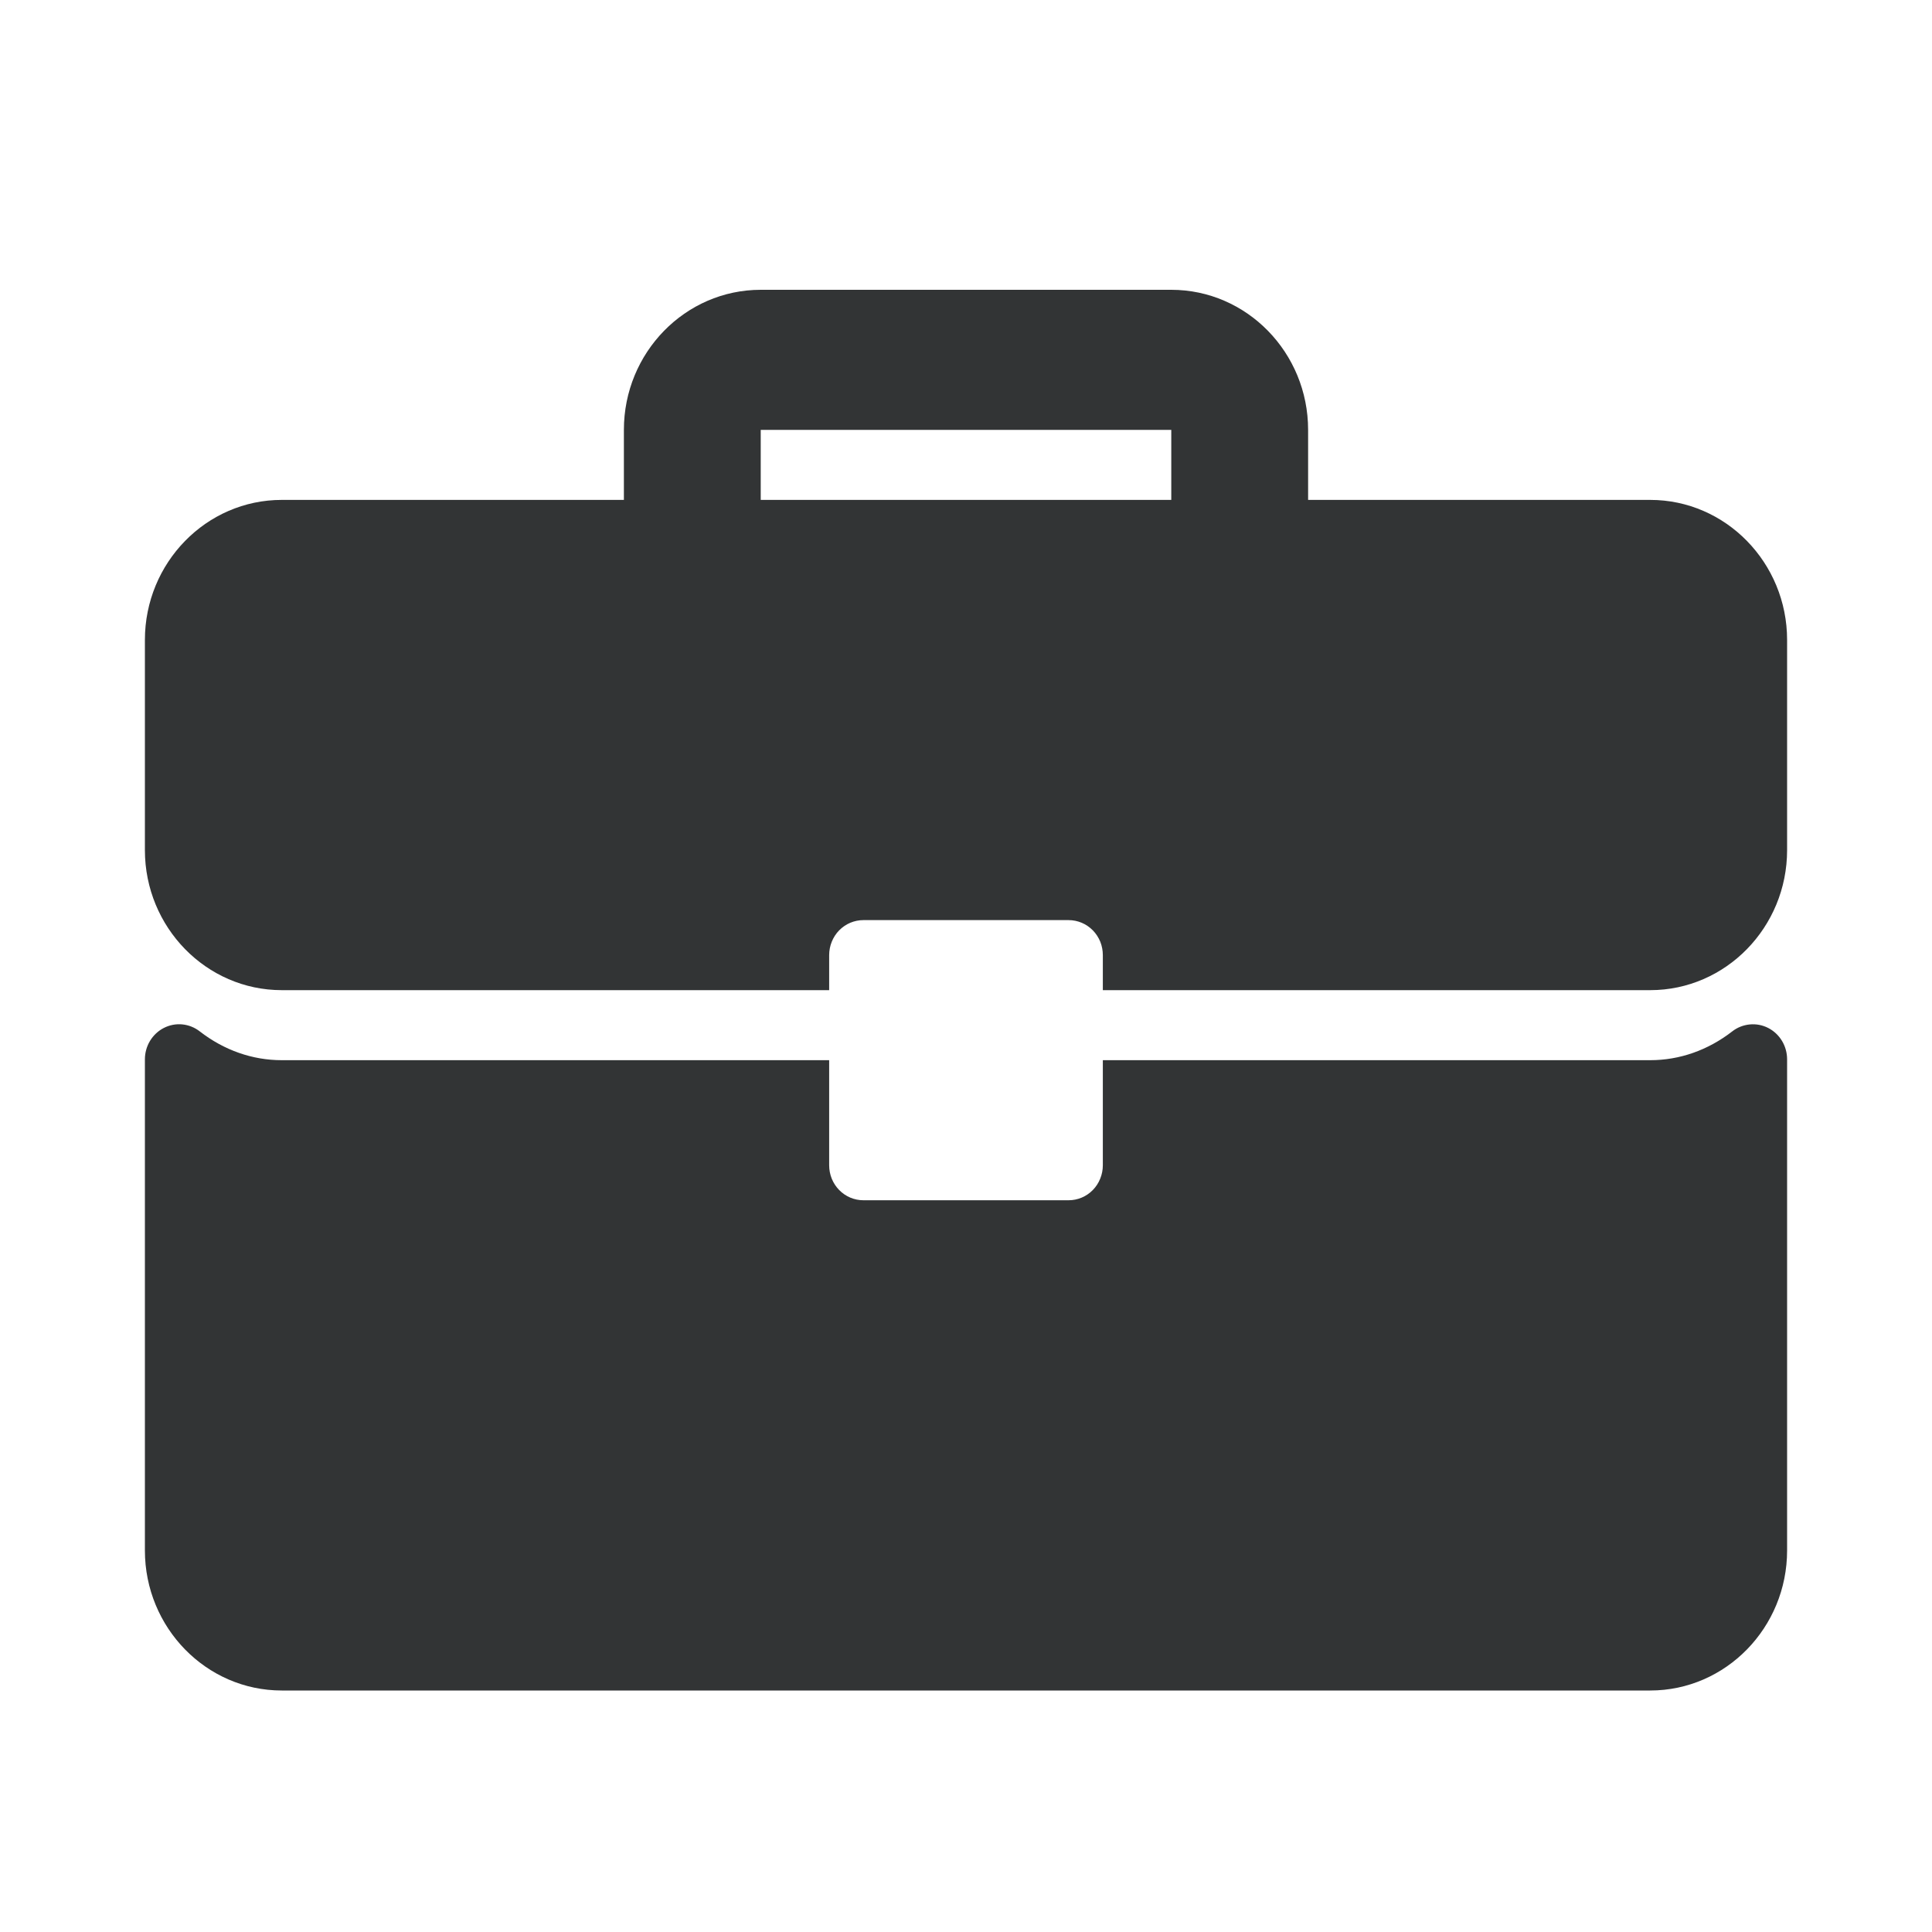 <?xml version="1.0" encoding="UTF-8"?>
<svg xmlns="http://www.w3.org/2000/svg" width="40" height="40" viewBox="0 0 40 40" fill="none">
  <path d="M34.167 10.35H27.083V8.9C27.083 7.301 25.813 6 24.25 6H15.75C14.187 6 12.917 7.301 12.917 8.9V10.35H5.833C4.271 10.35 3 11.651 3 13.25V17.6C3 19.199 4.271 20.5 5.833 20.5H17.167V19.775C17.167 19.68 17.185 19.585 17.221 19.497C17.256 19.41 17.308 19.329 17.374 19.262C17.44 19.195 17.518 19.141 17.604 19.105C17.69 19.069 17.782 19.05 17.875 19.05H22.125C22.218 19.05 22.31 19.069 22.396 19.105C22.482 19.141 22.56 19.195 22.626 19.262C22.692 19.329 22.744 19.41 22.78 19.497C22.815 19.585 22.833 19.68 22.833 19.775V20.5H34.167C35.729 20.5 37 19.199 37 17.6V13.25C37 11.651 35.729 10.35 34.167 10.35ZM24.25 10.35H15.75V8.9H24.25V10.35ZM36.607 21.282C36.489 21.222 36.357 21.197 36.226 21.21C36.094 21.223 35.969 21.272 35.864 21.354C35.361 21.744 34.774 21.95 34.166 21.95H22.833V24.125C22.833 24.22 22.815 24.314 22.779 24.402C22.744 24.491 22.692 24.57 22.626 24.638C22.56 24.705 22.482 24.759 22.396 24.795C22.31 24.831 22.218 24.85 22.125 24.85H17.875C17.782 24.85 17.69 24.831 17.604 24.795C17.518 24.759 17.44 24.705 17.374 24.638C17.308 24.57 17.256 24.491 17.22 24.402C17.185 24.314 17.167 24.22 17.167 24.125V21.95H5.833C5.226 21.95 4.639 21.744 4.136 21.354C4.031 21.272 3.906 21.222 3.774 21.209C3.643 21.196 3.511 21.222 3.393 21.282C3.275 21.342 3.176 21.435 3.106 21.55C3.037 21.664 3 21.797 3 21.932L3 32.1C3 33.699 4.271 35 5.833 35H34.167C35.729 35 37 33.699 37 32.1V21.932C37 21.797 36.963 21.664 36.894 21.55C36.824 21.435 36.725 21.342 36.607 21.282Z" fill="#323435"></path>
</svg>
